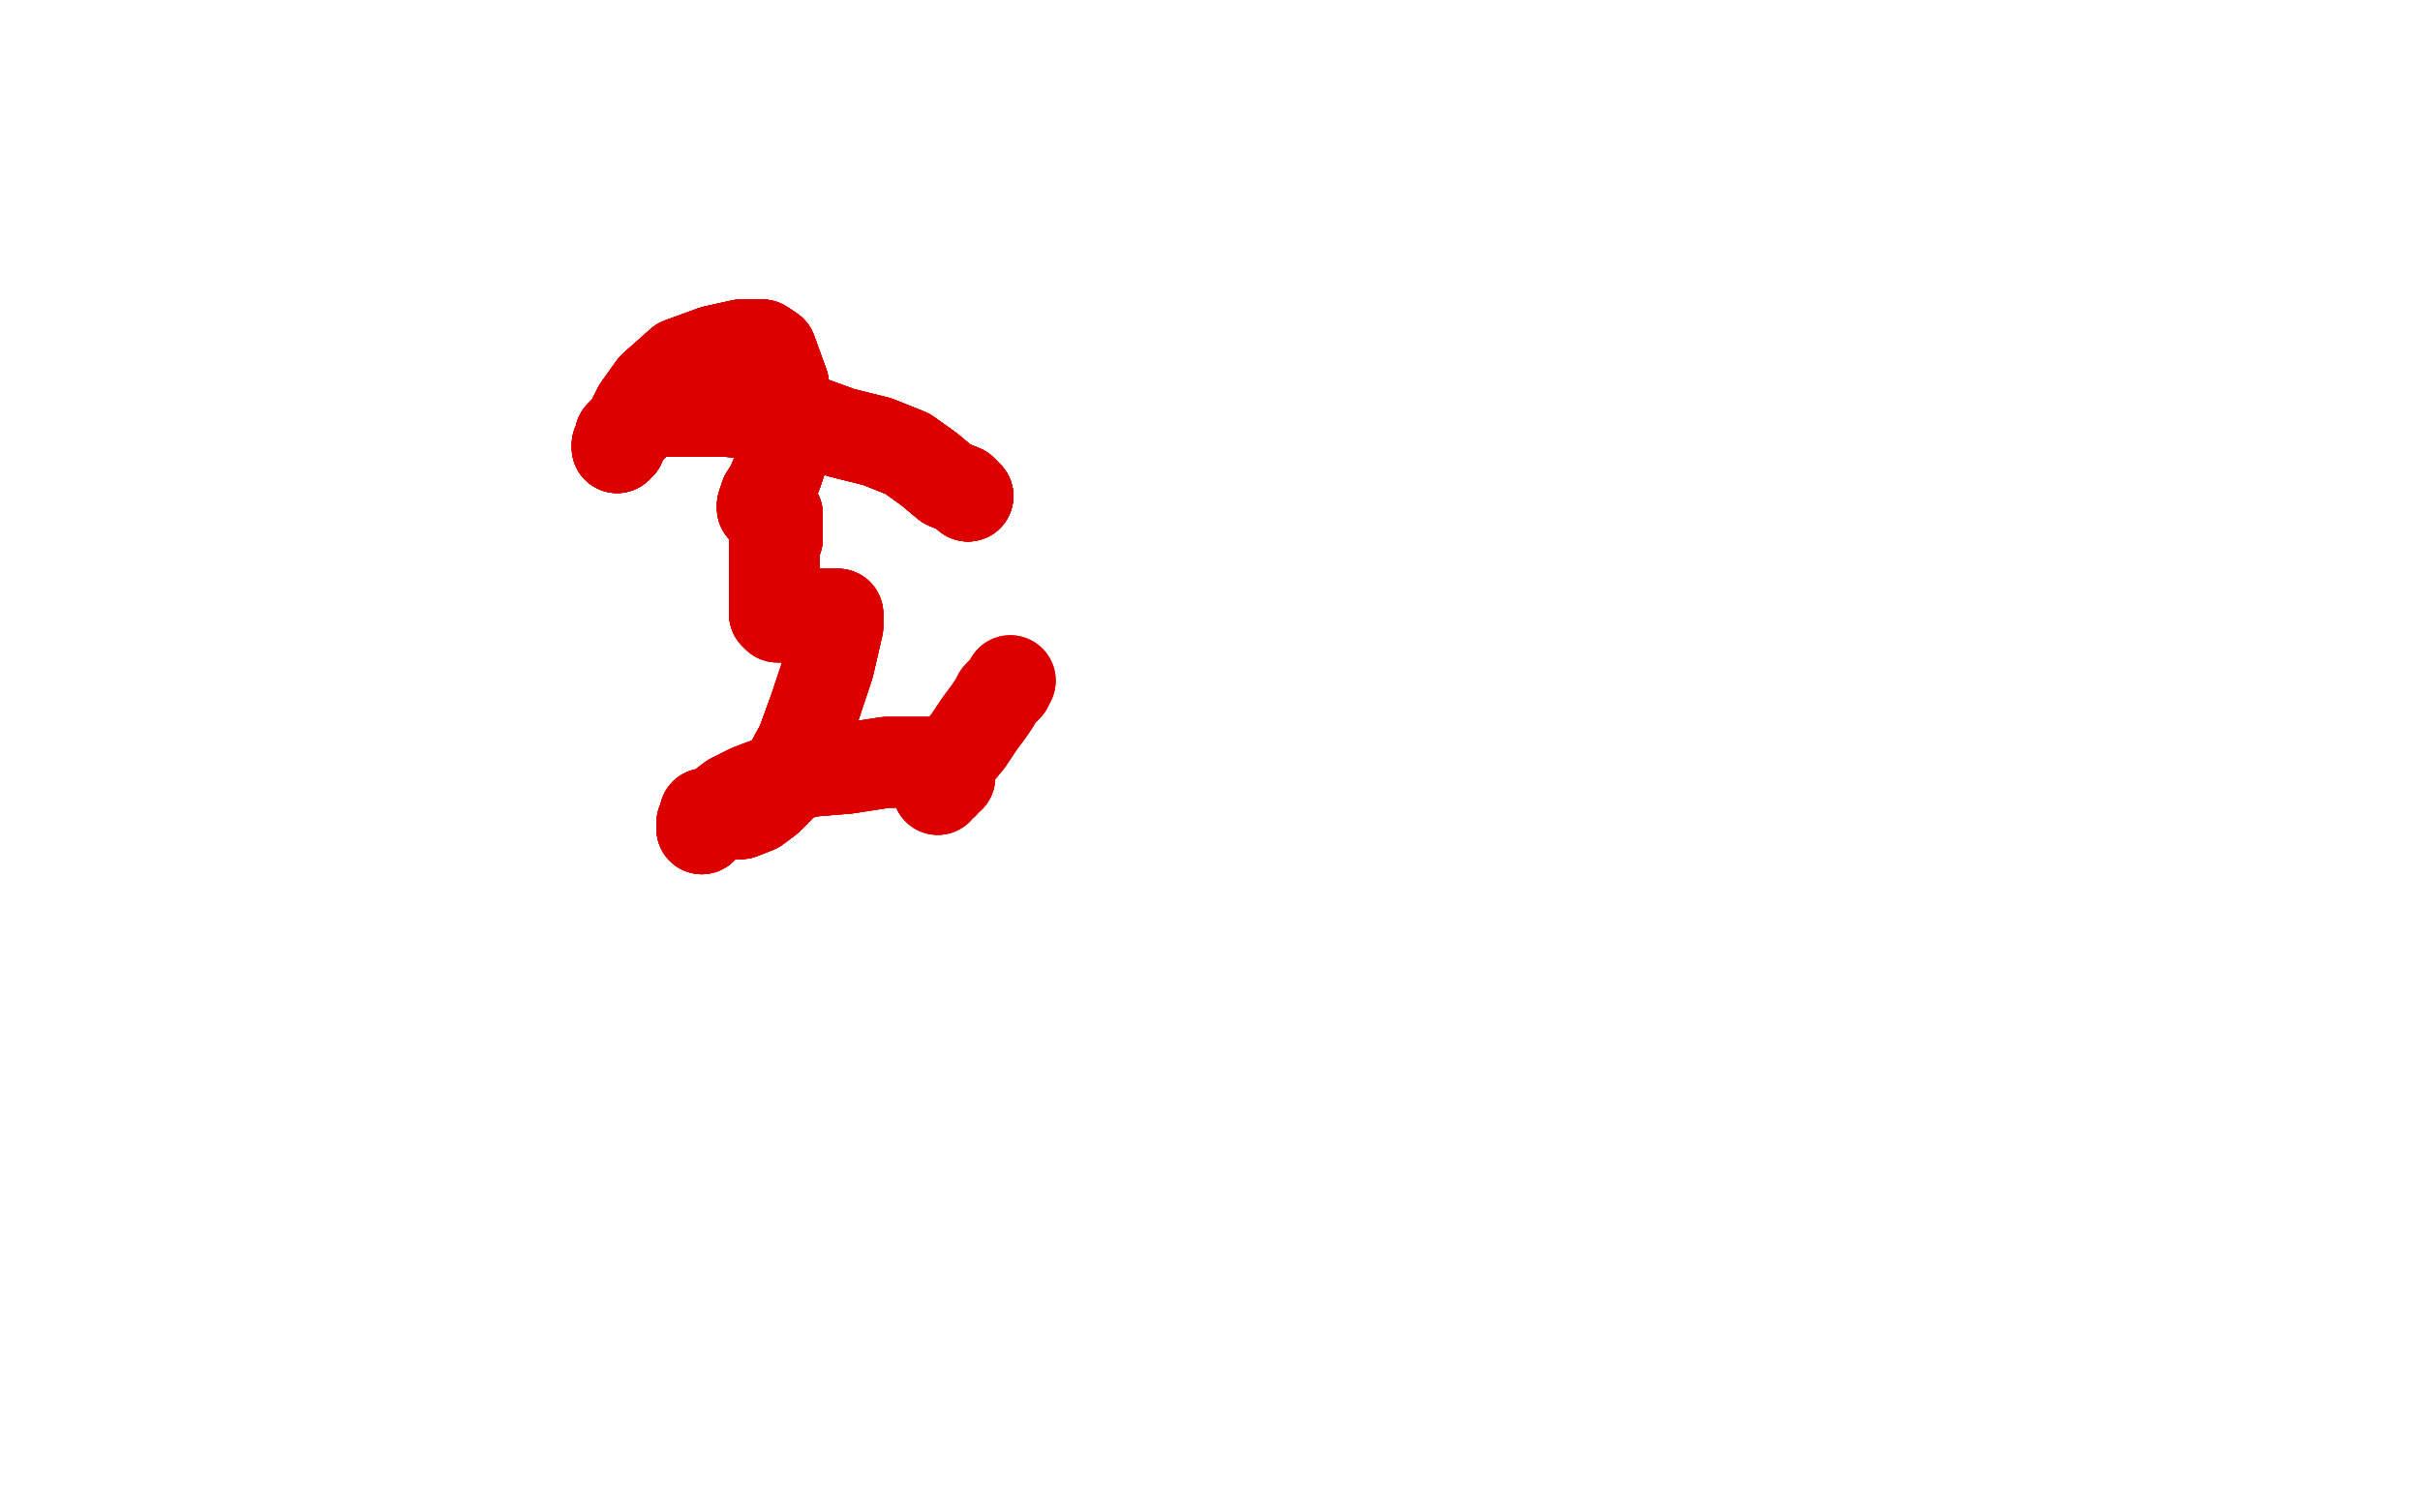 <?xml version="1.0" standalone="no"?>
<!DOCTYPE svg PUBLIC "-//W3C//DTD SVG 1.1//EN"
"http://www.w3.org/Graphics/SVG/1.1/DTD/svg11.dtd">

<svg width="800" height="500" version="1.1" xmlns="http://www.w3.org/2000/svg" xmlns:xlink="http://www.w3.org/1999/xlink" style="stroke-antialiasing: false"><desc>This SVG has been created on https://colorillo.com/</desc><rect x='0' y='0' width='800' height='500' style='fill: rgb(255,255,255); stroke-width:0' /><polyline points="320,164 318,162 313,160 307,155 300,150 290,146 278,143 267,139 253,137 240,136 224,136" style="fill: none; stroke: #dc0000; stroke-width: 30; stroke-linejoin: round; stroke-linecap: round; stroke-antialiasing: false; stroke-antialias: 0; opacity: 1.0"/>
<polyline points="320,164 318,162 313,160 307,155 300,150 290,146 278,143 267,139 253,137 240,136 224,136 221,136 217,136 215,136 214,136 212,136 211,138 210,138 209,139 209,140 209,141" style="fill: none; stroke: #dc0000; stroke-width: 30; stroke-linejoin: round; stroke-linecap: round; stroke-antialiasing: false; stroke-antialias: 0; opacity: 1.0"/>
<polyline points="320,164 318,162 313,160 307,155 300,150 290,146 278,143 267,139 253,137 240,136 224,136 221,136 217,136 215,136 214,136 212,136 211,138 210,138 209,139 209,140 209,141 208,142 206,144 205,146 205,147 204,147 204,148" style="fill: none; stroke: #dc0000; stroke-width: 30; stroke-linejoin: round; stroke-linecap: round; stroke-antialiasing: false; stroke-antialias: 0; opacity: 1.0"/>
<polyline points="320,164 318,162 313,160 307,155 300,150 290,146 278,143 267,139 253,137 240,136 224,136 221,136 217,136 215,136 214,136 212,136 211,138 210,138 209,139 209,140 209,141 208,142 206,144 205,146 205,147 204,147 204,148 204,147 205,146 205,144 208,141 211,135 216,128 225,120 236,116 245,114" style="fill: none; stroke: #dc0000; stroke-width: 30; stroke-linejoin: round; stroke-linecap: round; stroke-antialiasing: false; stroke-antialias: 0; opacity: 1.0"/>
<polyline points="320,164 318,162 313,160 307,155 300,150 290,146 278,143 267,139 253,137 240,136 224,136 221,136 217,136 215,136 214,136 212,136 211,138 210,138 209,139 209,140 209,141 208,142 206,144 205,146 205,147 204,147 204,148 204,147 205,146 205,144 208,141 211,135 216,128 225,120 236,116 245,114 252,114 255,116 259,127 259,138 259,146 259,150 257,156 255,161 253,164" style="fill: none; stroke: #dc0000; stroke-width: 30; stroke-linejoin: round; stroke-linecap: round; stroke-antialiasing: false; stroke-antialias: 0; opacity: 1.0"/>
<polyline points="320,164 318,162 313,160 307,155 300,150 290,146 278,143 267,139 253,137 240,136 224,136 221,136 217,136 215,136 214,136 212,136 211,138 210,138 209,139 209,140 209,141 208,142 206,144 205,146 205,147 204,147 204,148 204,147 205,146 205,144 208,141 211,135 216,128 225,120 236,116 245,114 252,114 255,116 259,127 259,138 259,146 259,150 257,156 255,161 253,164 252,167 252,168 253,168" style="fill: none; stroke: #dc0000; stroke-width: 30; stroke-linejoin: round; stroke-linecap: round; stroke-antialiasing: false; stroke-antialias: 0; opacity: 1.0"/>
<polyline points="211,138 210,138 209,139 209,140 209,141 208,142 206,144 205,146 205,147 204,147 204,148 204,147 205,146 205,144 208,141 211,135 216,128 225,120 236,116 245,114 252,114 255,116 259,127 259,138 259,146 259,150 257,156 255,161 253,164 252,167 252,168 253,168 255,168 256,170 257,170 257,171 257,172 257,173 257,176 257,178 256,179 256,181" style="fill: none; stroke: #dc0000; stroke-width: 30; stroke-linejoin: round; stroke-linecap: round; stroke-antialiasing: false; stroke-antialias: 0; opacity: 1.0"/>
<polyline points="211,138 210,138 209,139 209,140 209,141 208,142 206,144 205,146 205,147 204,147 204,148 204,147 205,146 205,144 208,141 211,135 216,128 225,120 236,116 245,114 252,114 255,116 259,127 259,138 259,146 259,150 257,156 255,161 253,164 252,167 252,168 253,168 255,168 256,170 257,170 257,171 257,172 257,173 257,176 257,178 256,179 256,181 256,182 256,184 256,187 256,191 256,193 256,199 256,201 256,203" style="fill: none; stroke: #dc0000; stroke-width: 30; stroke-linejoin: round; stroke-linecap: round; stroke-antialiasing: false; stroke-antialias: 0; opacity: 1.0"/>
<polyline points="216,128 225,120 236,116 245,114 252,114 255,116 259,127 259,138 259,146 259,150 257,156 255,161 253,164 252,167 252,168 253,168 255,168 256,170 257,170 257,171 257,172 257,173 257,176 257,178 256,179 256,181 256,182 256,184 256,187 256,191 256,193 256,199 256,201 256,203 257,204 259,204 263,204 268,203 273,203 275,203 276,203 277,203" style="fill: none; stroke: #dc0000; stroke-width: 30; stroke-linejoin: round; stroke-linecap: round; stroke-antialiasing: false; stroke-antialias: 0; opacity: 1.0"/>
<polyline points="252,114 255,116 259,127 259,138 259,146 259,150 257,156 255,161 253,164 252,167 252,168 253,168 255,168 256,170 257,170 257,171 257,172 257,173 257,176 257,178 256,179 256,181 256,182 256,184 256,187 256,191 256,193 256,199 256,201 256,203 257,204 259,204 263,204 268,203 273,203 275,203 276,203 277,203 277,207 274,220 269,235 265,246 259,257 257,261 254,264 250,267 245,269 240,269" style="fill: none; stroke: #dc0000; stroke-width: 30; stroke-linejoin: round; stroke-linecap: round; stroke-antialiasing: false; stroke-antialias: 0; opacity: 1.0"/>
<polyline points="259,127 259,138 259,146 259,150 257,156 255,161 253,164 252,167 252,168 253,168 255,168 256,170 257,170 257,171 257,172 257,173 257,176 257,178 256,179 256,181 256,182 256,184 256,187 256,191 256,193 256,199 256,201 256,203 257,204 259,204 263,204 268,203 273,203 275,203 276,203 277,203 277,207 274,220 269,235 265,246 259,257 257,261 254,264 250,267 245,269 240,269 236,269 233,269 233,270" style="fill: none; stroke: #dc0000; stroke-width: 30; stroke-linejoin: round; stroke-linecap: round; stroke-antialiasing: false; stroke-antialias: 0; opacity: 1.0"/>
<polyline points="263,204 268,203 273,203 275,203 276,203 277,203 277,207 274,220 269,235 265,246 259,257 257,261 254,264 250,267 245,269 240,269 236,269 233,269 233,270 232,272 232,273 232,274 232,272 233,270 235,269 238,267 242,264 248,261 256,258 268,255 280,254 293,252 309,252 312,252 314,252" style="fill: none; stroke: #dc0000; stroke-width: 30; stroke-linejoin: round; stroke-linecap: round; stroke-antialiasing: false; stroke-antialias: 0; opacity: 1.0"/>
<polyline points="263,204 268,203 273,203 275,203 276,203 277,203 277,207 274,220 269,235 265,246 259,257 257,261 254,264 250,267 245,269 240,269 236,269 233,269 233,270 232,272 232,273 232,274 232,272 233,270 235,269 238,267 242,264 248,261 256,258 268,255 280,254 293,252 309,252 312,252 314,252 314,253 314,255 314,257 313,257 312,258 312,259 310,260 310,261" style="fill: none; stroke: #dc0000; stroke-width: 30; stroke-linejoin: round; stroke-linecap: round; stroke-antialiasing: false; stroke-antialias: 0; opacity: 1.0"/>
<polyline points="269,235 265,246 259,257 257,261 254,264 250,267 245,269 240,269 236,269 233,269 233,270 232,272 232,273 232,274 232,272 233,270 235,269 238,267 242,264 248,261 256,258 268,255 280,254 293,252 309,252 312,252 314,252 314,253 314,255 314,257 313,257 312,258 312,259 310,260 310,261 310,260 311,259 312,255 315,251 320,245 324,239 327,235 329,232 330,230 333,227 334,225" style="fill: none; stroke: #dc0000; stroke-width: 30; stroke-linejoin: round; stroke-linecap: round; stroke-antialiasing: false; stroke-antialias: 0; opacity: 1.0"/>
<polyline points="269,235 265,246 259,257 257,261 254,264 250,267 245,269 240,269 236,269 233,269 233,270 232,272 232,273 232,274 232,272 233,270 235,269 238,267 242,264 248,261 256,258 268,255 280,254 293,252 309,252 312,252 314,252 314,253 314,255 314,257 313,257 312,258 312,259 310,260 310,261 310,260 311,259 312,255 315,251 320,245 324,239 327,235 329,232 330,230 333,227 334,225" style="fill: none; stroke: #dc0000; stroke-width: 30; stroke-linejoin: round; stroke-linecap: round; stroke-antialiasing: false; stroke-antialias: 0; opacity: 1.0"/>
</svg>
